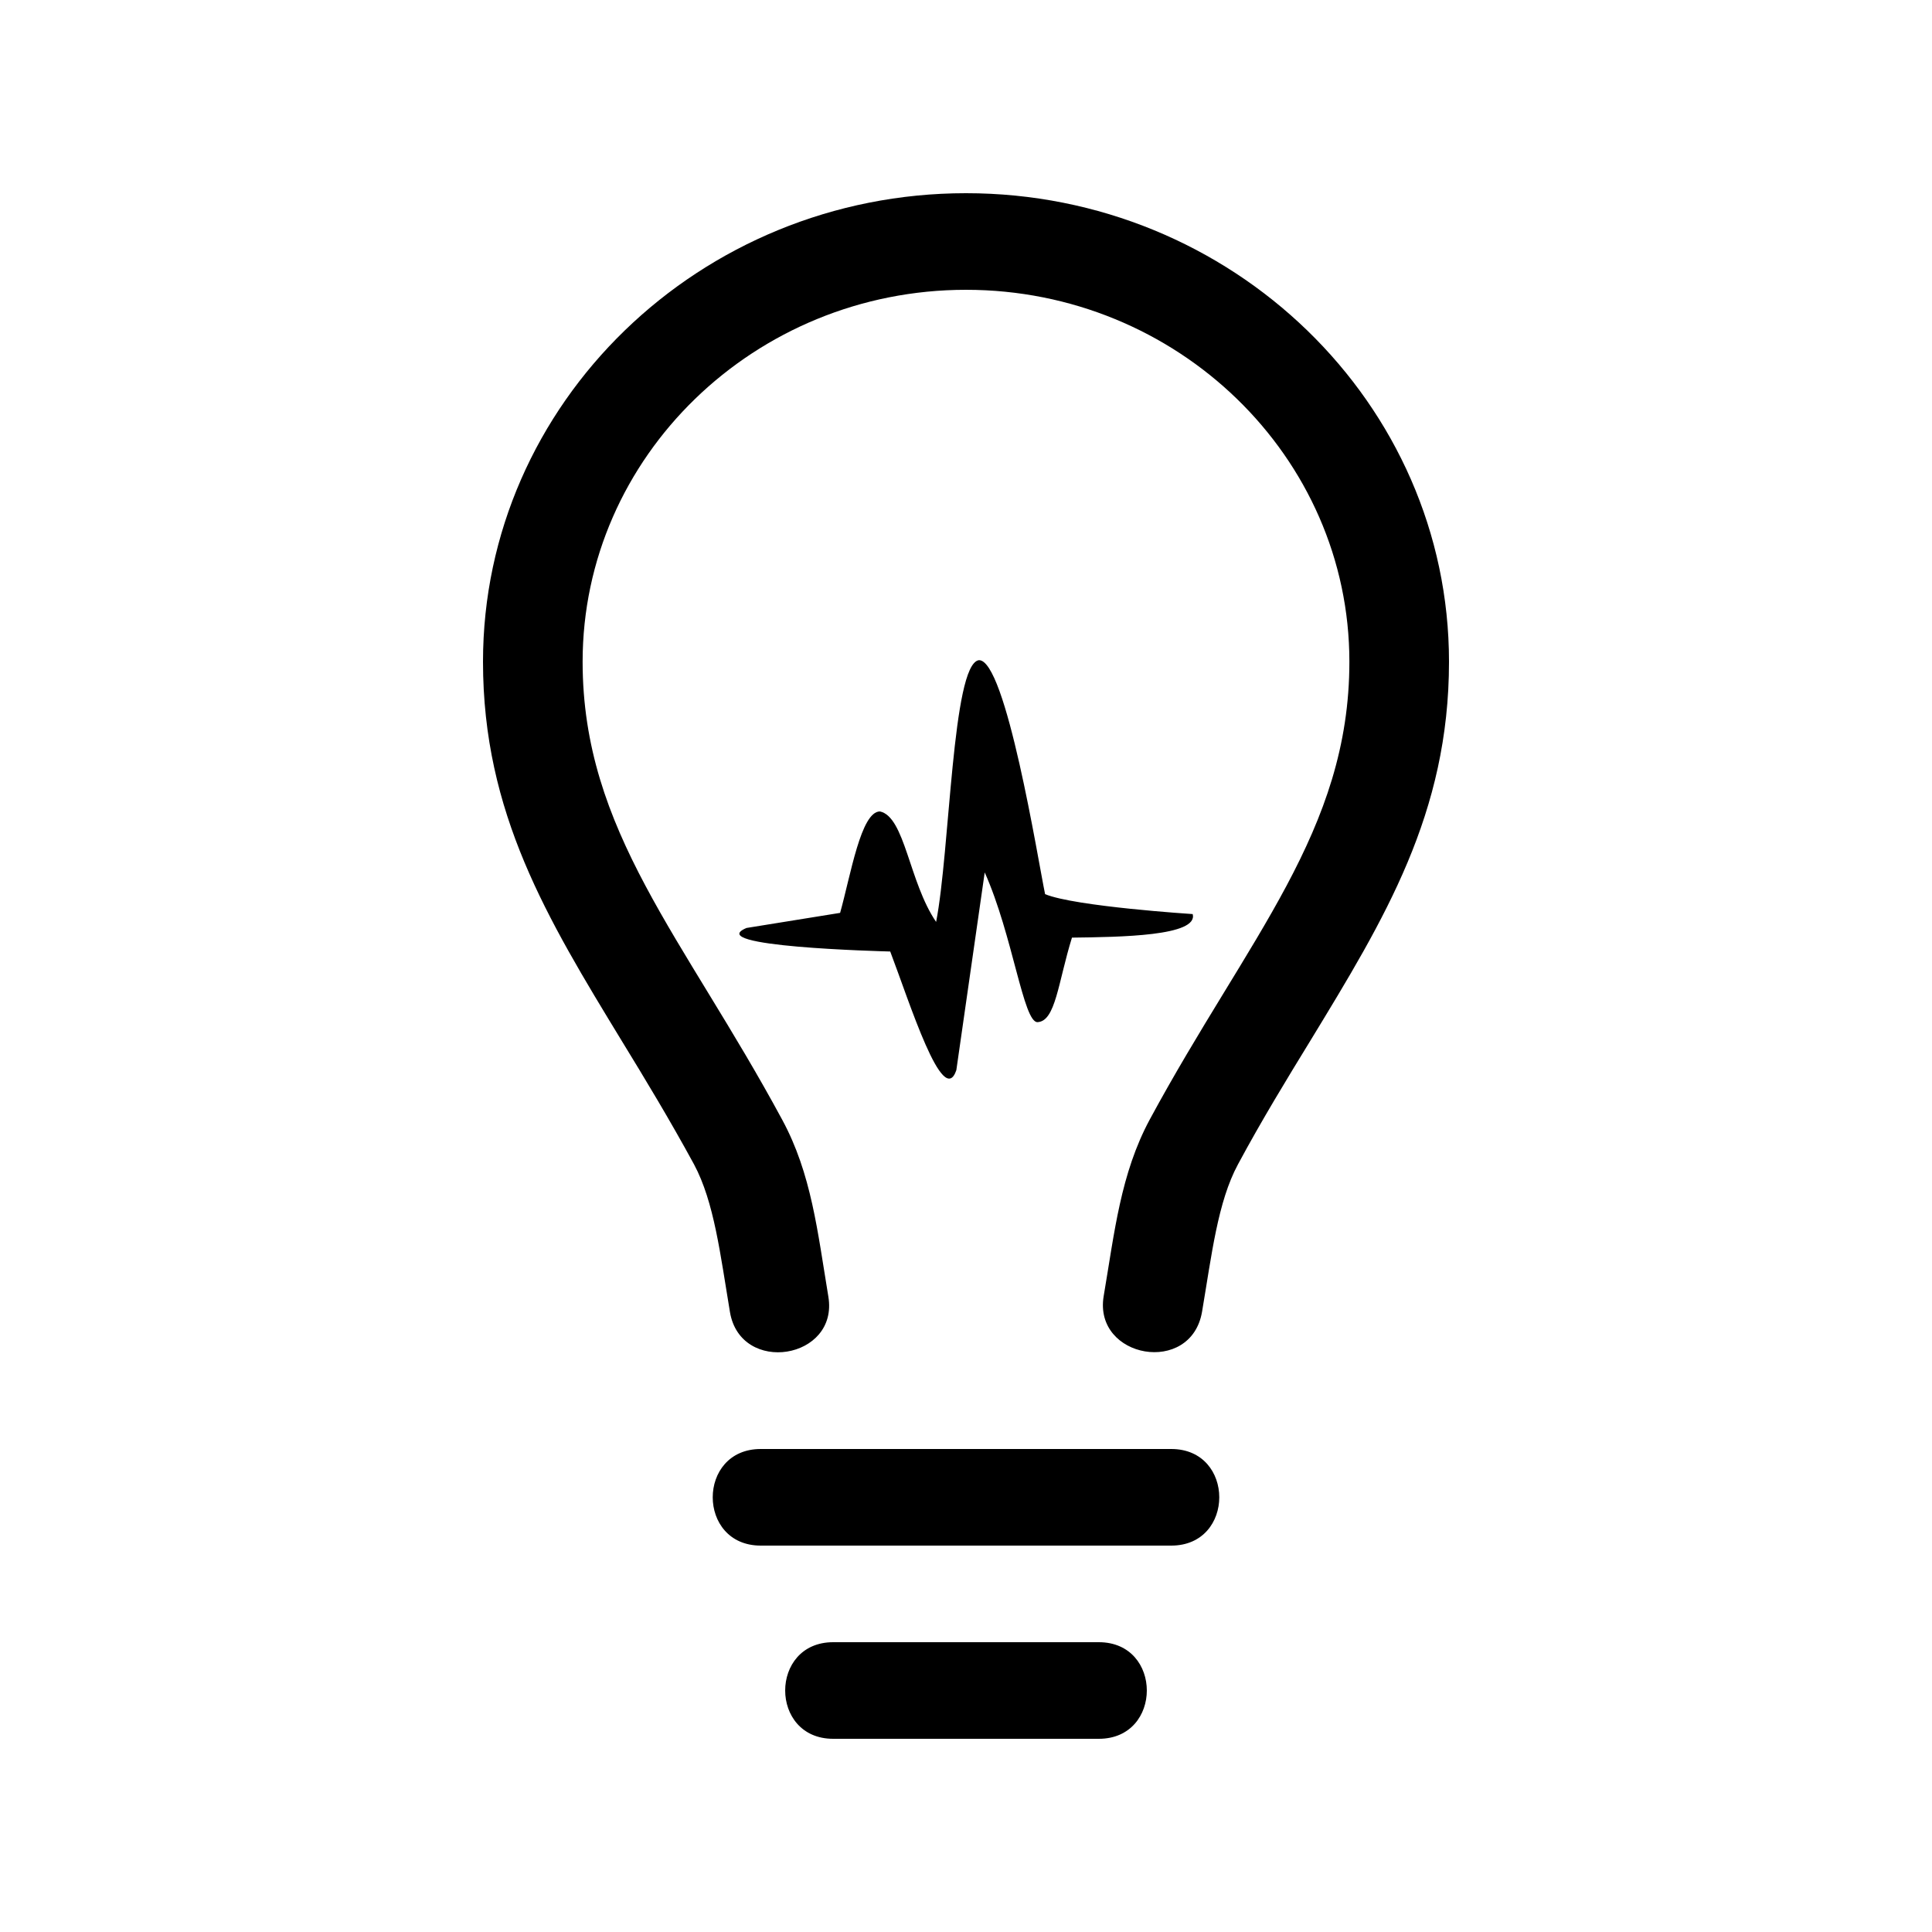 <svg xmlns="http://www.w3.org/2000/svg" viewBox="0 0 640 640"><!--! Font Awesome Free 7.0.1 by @fontawesome - https://fontawesome.com License - https://fontawesome.com/license/free (Icons: CC BY 4.0, Fonts: SIL OFL 1.1, Code: MIT License) Copyright 2025 Fonticons, Inc. --><path fill="currentColor" d="M278.3 302.4C281.8 289.9 285.2 268.8 291.5 268.8C299.8 270.6 301.1 292.2 310.1 305.4C314.7 281.9 315.4 220.3 324.2 218.7C333.2 218 343.9 285.2 346.2 296.2C356.1 300.3 395.1 302.8 395.1 302.8C397 310.1 371.1 310.4 355.1 310.6C350.5 325.4 349.7 338.3 343.7 338.6C339 338.8 335.5 309.8 326.2 289L316.8 354.5C312.4 367.5 301.3 332 294.9 315.2C291.6 315.1 232.5 313.6 247.3 307.4L278.3 302.4zM388 512C409.2 512 409.2 480 388 480L252 480C230.8 480 230.8 512 252 512L388 512zM364 576C385.2 576 385.2 544 364 544L276 544C254.8 544 254.8 576 276 576L364 576zM398.2 434.5C401.4 415.6 403.4 398.1 410.1 385.7C418 371 426.2 357.6 434.1 344.7C458.7 304.3 480 269.5 480 219.2C480 133.6 408.2 64 320 64C231.8 64 160 133.6 160 219.2C160 269.4 181.3 304.3 205.9 344.7C213.8 357.6 221.9 371 229.9 385.7C236.6 398.2 238.6 415.5 241.8 434.6C245.3 455.6 277.9 450.3 274.4 429.5C270.8 407.8 268.8 388.8 259.1 370.9C226.5 310.5 193 275.3 193 219.2C193 151.3 250 96 320 96C390 96 447 151.3 447 219.2C447 275.3 413.5 310.5 380.9 370.8C371.2 388.8 369.2 408.2 365.6 429.4C362.2 450 394.6 455.8 398.2 434.5z"/></svg>